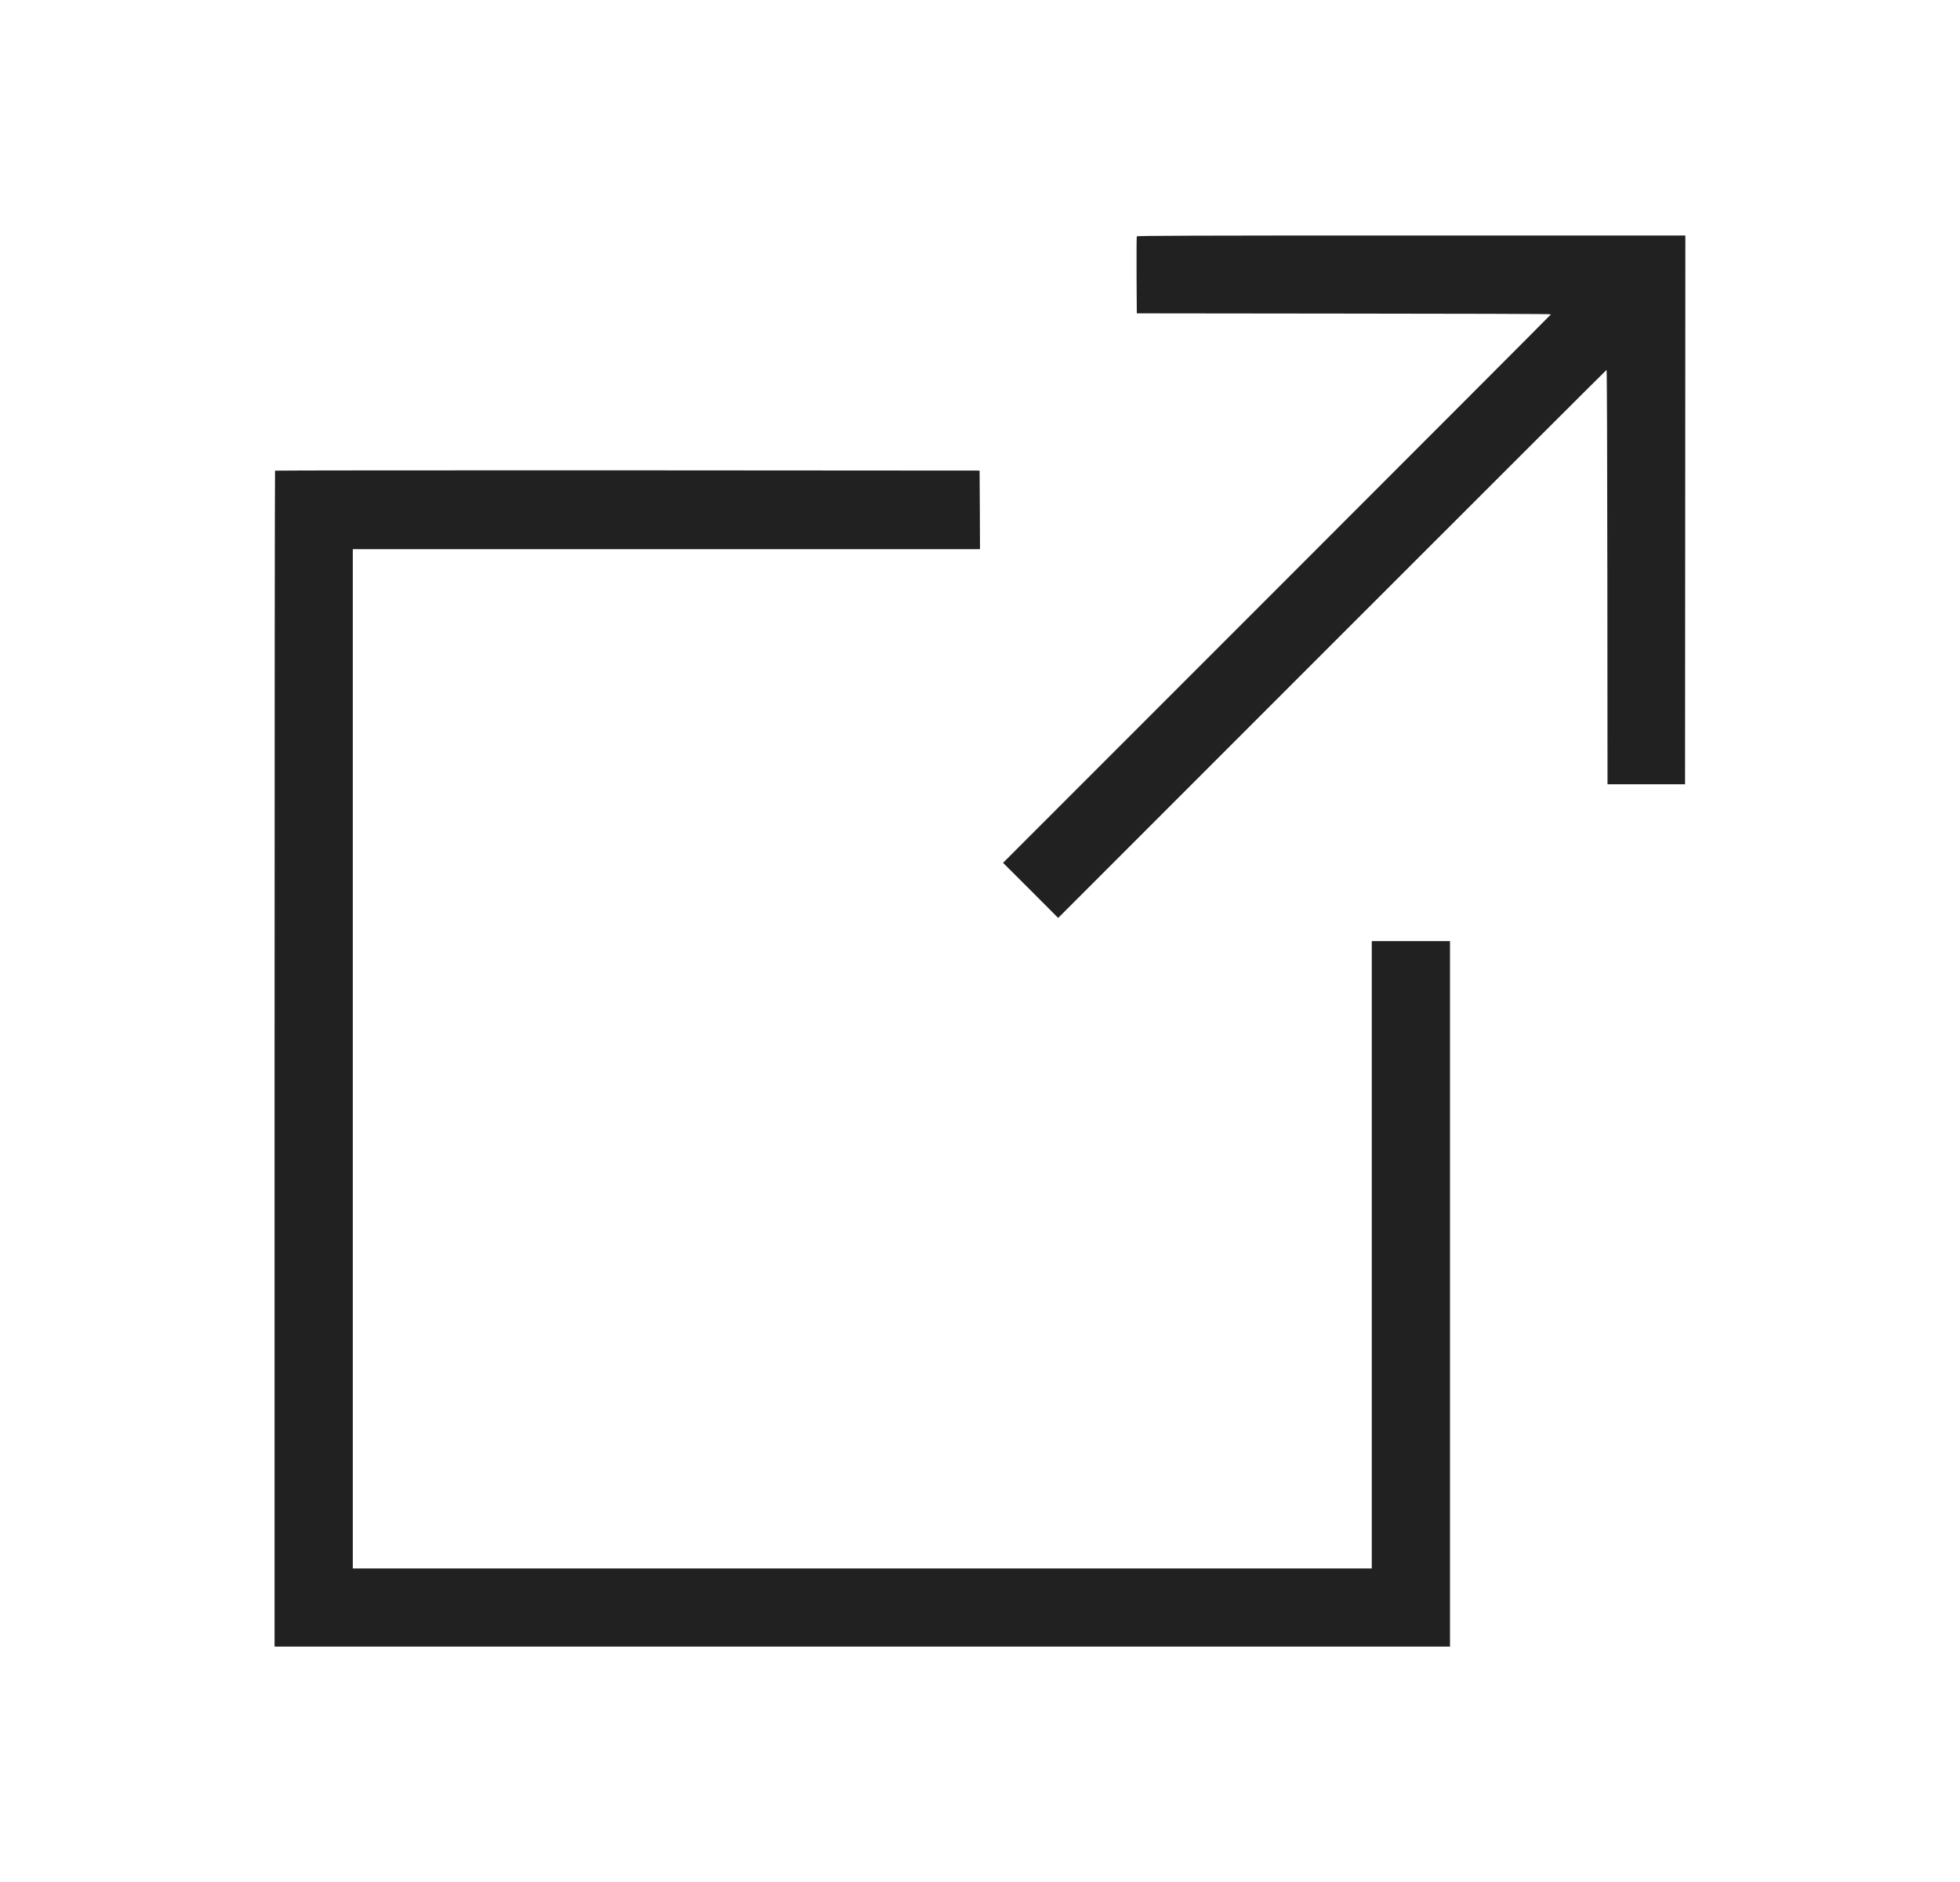 <svg width="25" height="24" viewBox="0 0 25 24" fill="none" xmlns="http://www.w3.org/2000/svg">
<path d="M14.5 3.014C14.497 3.02 14.496 3.244 14.497 3.511L14.5 3.996L17.142 3.999C18.594 4 19.783 4.003 19.783 4.008C19.783 4.012 18.21 5.587 16.289 7.508L12.794 11.003L13.146 11.354L13.497 11.706L16.992 8.211C18.913 6.29 20.489 4.717 20.492 4.717C20.497 4.717 20.501 5.906 20.502 7.358L20.504 10.001H21.493L21.497 3.003H18.001C15.212 3.003 14.502 3.006 14.5 3.014ZM3.508 6.002C3.505 6.005 3.502 9.381 3.502 13.504V20.998H18.495V12.001H17.497V20.001H4.5V7.003H12.5L12.498 6.501L12.495 6.001L8.004 5.998C5.535 5.997 3.511 5.999 3.508 6.002Z" fill="#212121"/>
</svg>
